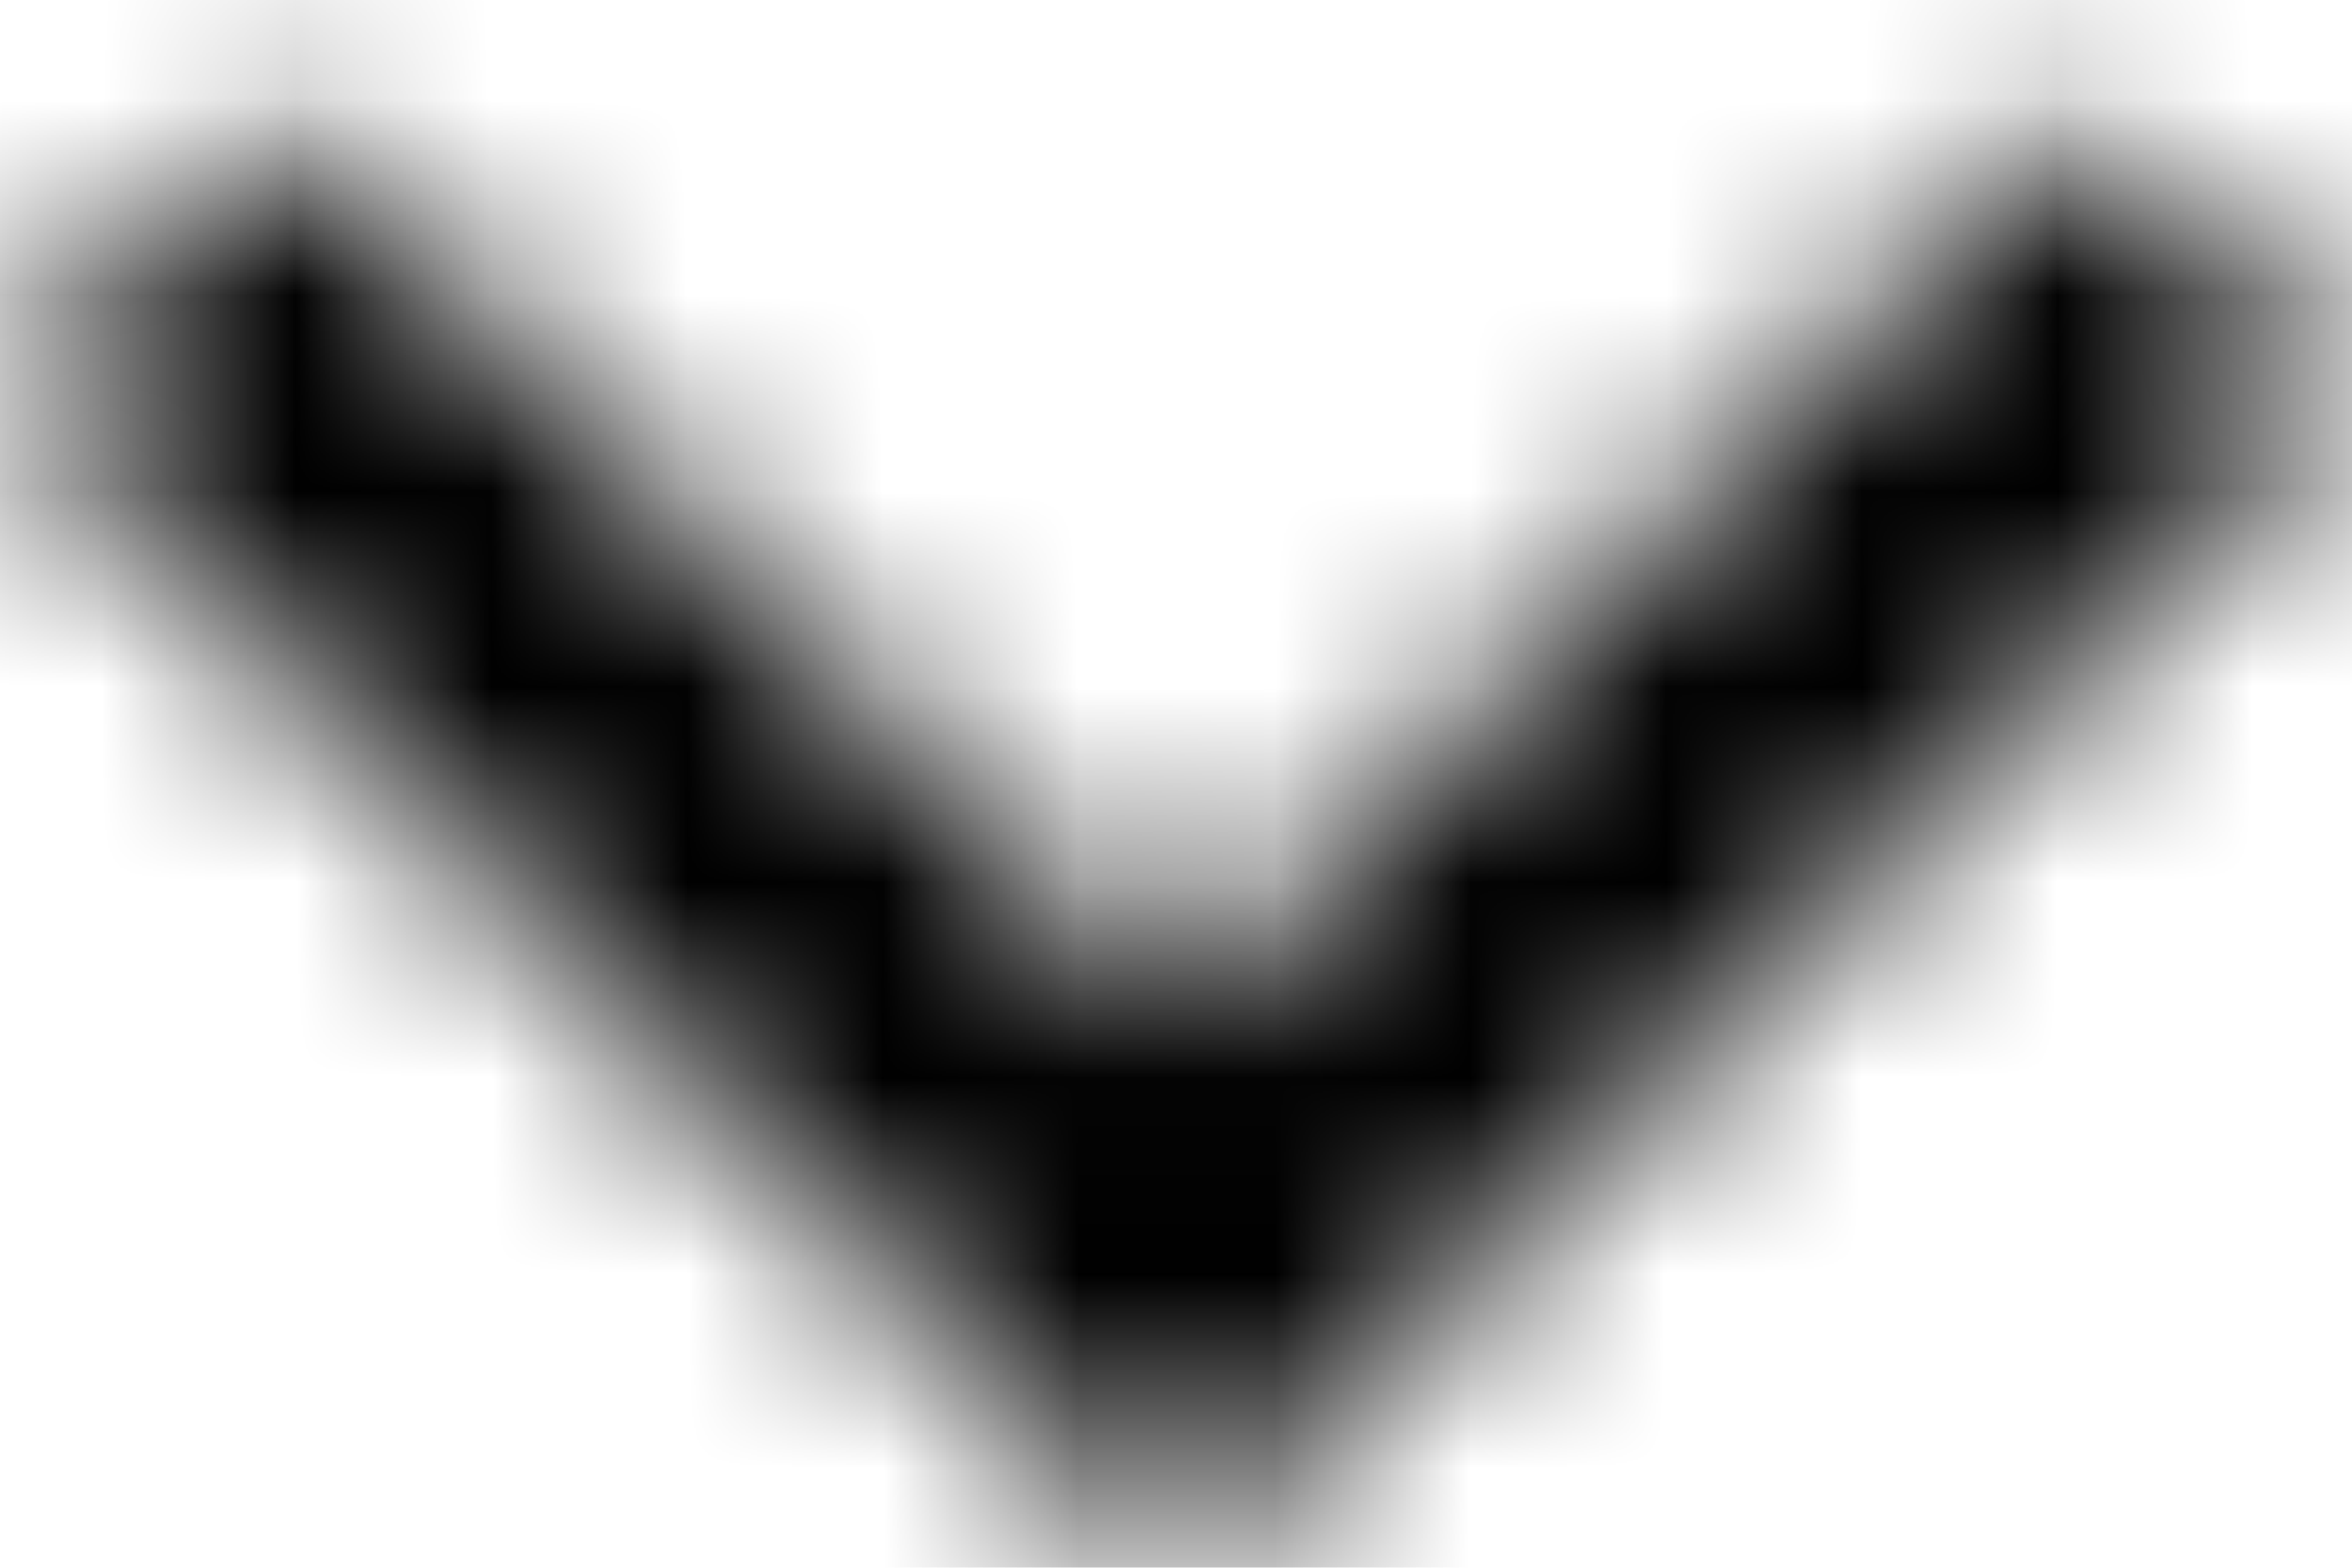 <svg xmlns="http://www.w3.org/2000/svg" xmlns:xlink="http://www.w3.org/1999/xlink" width="12" height="8" viewBox="0 0 12 8">
    <defs>
        <path id="a" d="M10.59.59L6 5.17 1.41.59 0 2l6 6 6-6z"/>
    </defs>
    <g fill="none" fill-rule="evenodd">
        <mask id="b" fill="#fff">
            <use xlink:href="#a"/>
        </mask>
        <g fill="#000000" mask="url(#b)">
            <path d="M-6-8h24v24H-6z"/>
        </g>
    </g>
</svg>
